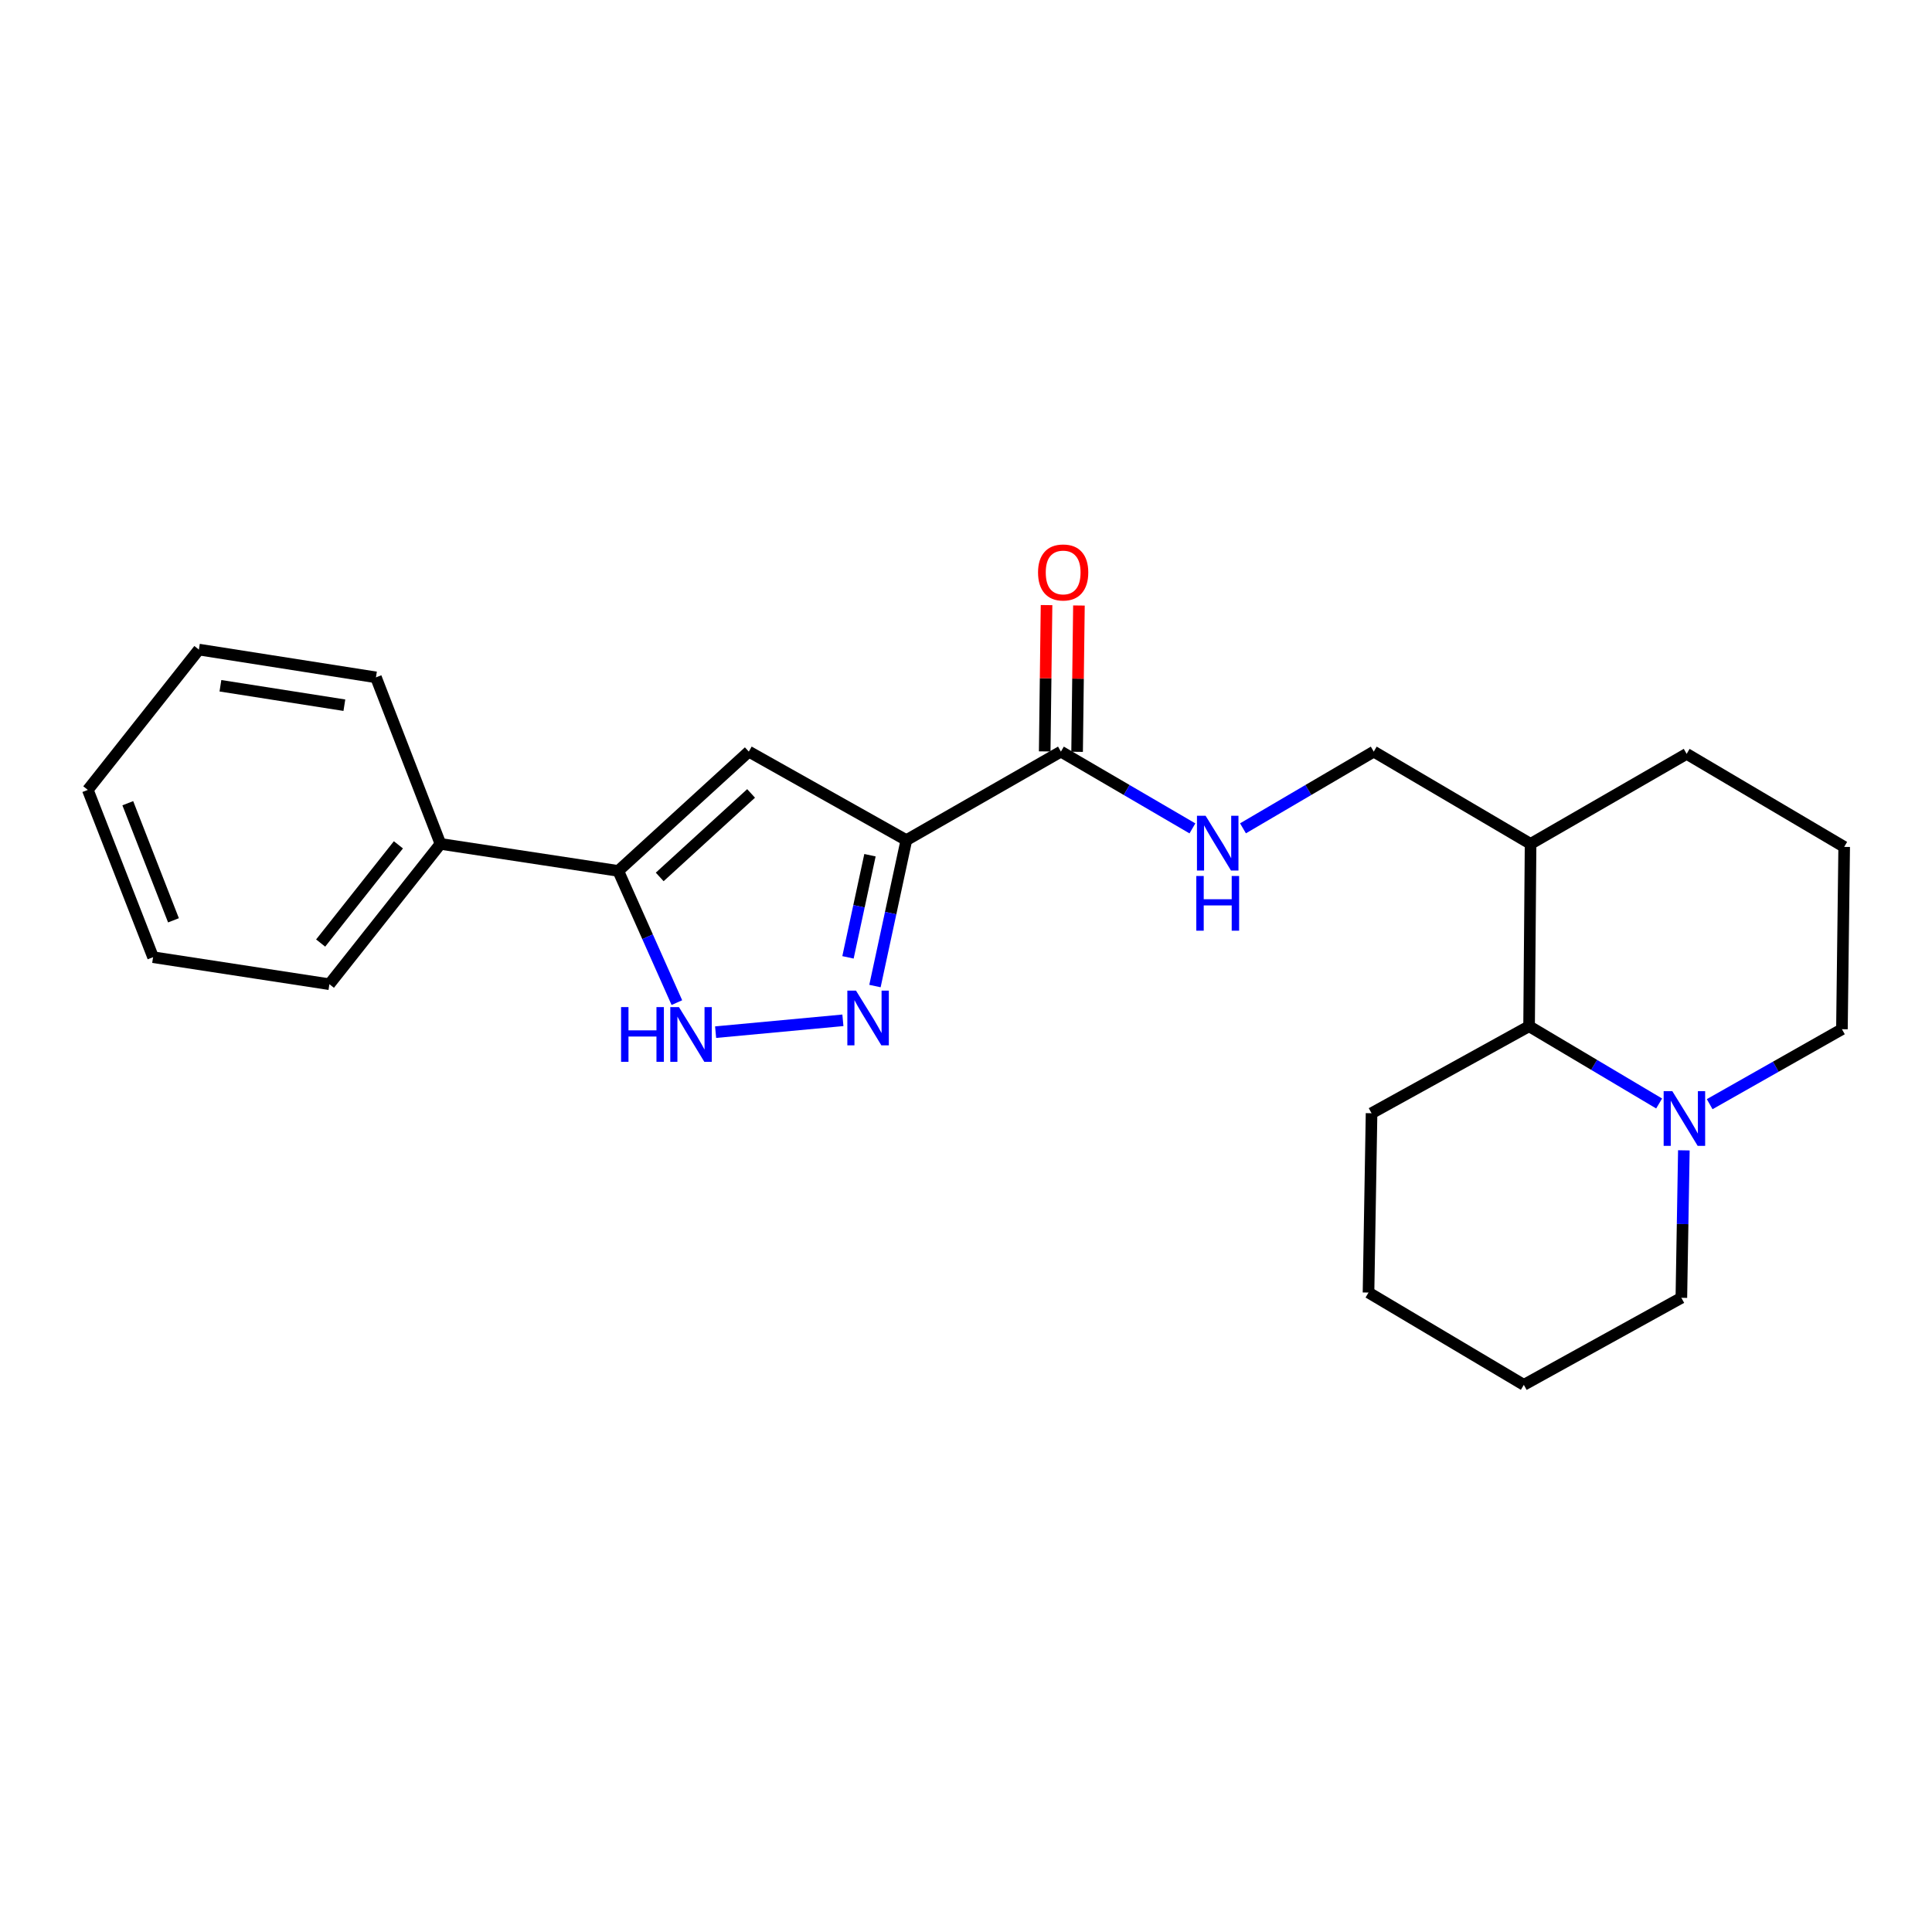 <?xml version='1.0' encoding='iso-8859-1'?>
<svg version='1.1' baseProfile='full'
              xmlns='http://www.w3.org/2000/svg'
                      xmlns:rdkit='http://www.rdkit.org/xml'
                      xmlns:xlink='http://www.w3.org/1999/xlink'
                  xml:space='preserve'
width='1000px' height='1000px' viewBox='0 0 1000 1000'>
<!-- END OF HEADER -->
<rect style='opacity:1.0;fill:#FFFFFF;stroke:none' width='1000' height='1000' x='0' y='0'> </rect>
<path class='bond-0' d='M 469.131,434.857 L 461.004,472.62' style='fill:none;fill-rule:evenodd;stroke:#000000;stroke-width:6px;stroke-linecap:butt;stroke-linejoin:miter;stroke-opacity:1' />
<path class='bond-0' d='M 461.004,472.62 L 452.876,510.382' style='fill:none;fill-rule:evenodd;stroke:#0000FF;stroke-width:6px;stroke-linecap:butt;stroke-linejoin:miter;stroke-opacity:1' />
<path class='bond-0' d='M 450.297,442.657 L 444.608,469.091' style='fill:none;fill-rule:evenodd;stroke:#000000;stroke-width:6px;stroke-linecap:butt;stroke-linejoin:miter;stroke-opacity:1' />
<path class='bond-0' d='M 444.608,469.091 L 438.918,495.525' style='fill:none;fill-rule:evenodd;stroke:#0000FF;stroke-width:6px;stroke-linecap:butt;stroke-linejoin:miter;stroke-opacity:1' />
<path class='bond-1' d='M 469.131,434.857 L 387.584,389.034' style='fill:none;fill-rule:evenodd;stroke:#000000;stroke-width:6px;stroke-linecap:butt;stroke-linejoin:miter;stroke-opacity:1' />
<path class='bond-4' d='M 469.131,434.857 L 549.122,389.034' style='fill:none;fill-rule:evenodd;stroke:#000000;stroke-width:6px;stroke-linecap:butt;stroke-linejoin:miter;stroke-opacity:1' />
<path class='bond-3' d='M 436.281,528.11 L 370.398,534.247' style='fill:none;fill-rule:evenodd;stroke:#0000FF;stroke-width:6px;stroke-linecap:butt;stroke-linejoin:miter;stroke-opacity:1' />
<path class='bond-2' d='M 387.584,389.034 L 320.014,450.781' style='fill:none;fill-rule:evenodd;stroke:#000000;stroke-width:6px;stroke-linecap:butt;stroke-linejoin:miter;stroke-opacity:1' />
<path class='bond-2' d='M 388.762,410.677 L 341.463,453.9' style='fill:none;fill-rule:evenodd;stroke:#000000;stroke-width:6px;stroke-linecap:butt;stroke-linejoin:miter;stroke-opacity:1' />
<path class='bond-10' d='M 320.014,450.781 L 227.985,436.795' style='fill:none;fill-rule:evenodd;stroke:#000000;stroke-width:6px;stroke-linecap:butt;stroke-linejoin:miter;stroke-opacity:1' />
<path class='bond-24' d='M 320.014,450.781 L 335.183,484.868' style='fill:none;fill-rule:evenodd;stroke:#000000;stroke-width:6px;stroke-linecap:butt;stroke-linejoin:miter;stroke-opacity:1' />
<path class='bond-24' d='M 335.183,484.868 L 350.352,518.954' style='fill:none;fill-rule:evenodd;stroke:#0000FF;stroke-width:6px;stroke-linecap:butt;stroke-linejoin:miter;stroke-opacity:1' />
<path class='bond-7' d='M 549.122,389.034 L 583.16,408.903' style='fill:none;fill-rule:evenodd;stroke:#000000;stroke-width:6px;stroke-linecap:butt;stroke-linejoin:miter;stroke-opacity:1' />
<path class='bond-7' d='M 583.16,408.903 L 617.197,428.773' style='fill:none;fill-rule:evenodd;stroke:#0000FF;stroke-width:6px;stroke-linecap:butt;stroke-linejoin:miter;stroke-opacity:1' />
<path class='bond-11' d='M 557.507,389.139 L 557.982,351.274' style='fill:none;fill-rule:evenodd;stroke:#000000;stroke-width:6px;stroke-linecap:butt;stroke-linejoin:miter;stroke-opacity:1' />
<path class='bond-11' d='M 557.982,351.274 L 558.457,313.408' style='fill:none;fill-rule:evenodd;stroke:#FF0000;stroke-width:6px;stroke-linecap:butt;stroke-linejoin:miter;stroke-opacity:1' />
<path class='bond-11' d='M 540.737,388.929 L 541.212,351.063' style='fill:none;fill-rule:evenodd;stroke:#000000;stroke-width:6px;stroke-linecap:butt;stroke-linejoin:miter;stroke-opacity:1' />
<path class='bond-11' d='M 541.212,351.063 L 541.687,313.197' style='fill:none;fill-rule:evenodd;stroke:#FF0000;stroke-width:6px;stroke-linecap:butt;stroke-linejoin:miter;stroke-opacity:1' />
<path class='bond-5' d='M 858.765,571.164 L 825.109,551.169' style='fill:none;fill-rule:evenodd;stroke:#0000FF;stroke-width:6px;stroke-linecap:butt;stroke-linejoin:miter;stroke-opacity:1' />
<path class='bond-5' d='M 825.109,551.169 L 791.452,531.173' style='fill:none;fill-rule:evenodd;stroke:#000000;stroke-width:6px;stroke-linecap:butt;stroke-linejoin:miter;stroke-opacity:1' />
<path class='bond-13' d='M 871.564,595.414 L 870.916,633.576' style='fill:none;fill-rule:evenodd;stroke:#0000FF;stroke-width:6px;stroke-linecap:butt;stroke-linejoin:miter;stroke-opacity:1' />
<path class='bond-13' d='M 870.916,633.576 L 870.269,671.737' style='fill:none;fill-rule:evenodd;stroke:#000000;stroke-width:6px;stroke-linecap:butt;stroke-linejoin:miter;stroke-opacity:1' />
<path class='bond-26' d='M 884.926,571.519 L 919.154,552.119' style='fill:none;fill-rule:evenodd;stroke:#0000FF;stroke-width:6px;stroke-linecap:butt;stroke-linejoin:miter;stroke-opacity:1' />
<path class='bond-26' d='M 919.154,552.119 L 953.381,532.719' style='fill:none;fill-rule:evenodd;stroke:#000000;stroke-width:6px;stroke-linecap:butt;stroke-linejoin:miter;stroke-opacity:1' />
<path class='bond-6' d='M 791.452,531.173 L 792.225,436.795' style='fill:none;fill-rule:evenodd;stroke:#000000;stroke-width:6px;stroke-linecap:butt;stroke-linejoin:miter;stroke-opacity:1' />
<path class='bond-16' d='M 791.452,531.173 L 709.914,576.213' style='fill:none;fill-rule:evenodd;stroke:#000000;stroke-width:6px;stroke-linecap:butt;stroke-linejoin:miter;stroke-opacity:1' />
<path class='bond-9' d='M 643.368,428.74 L 677.209,408.887' style='fill:none;fill-rule:evenodd;stroke:#0000FF;stroke-width:6px;stroke-linecap:butt;stroke-linejoin:miter;stroke-opacity:1' />
<path class='bond-9' d='M 677.209,408.887 L 711.051,389.034' style='fill:none;fill-rule:evenodd;stroke:#000000;stroke-width:6px;stroke-linecap:butt;stroke-linejoin:miter;stroke-opacity:1' />
<path class='bond-8' d='M 792.225,436.795 L 711.051,389.034' style='fill:none;fill-rule:evenodd;stroke:#000000;stroke-width:6px;stroke-linecap:butt;stroke-linejoin:miter;stroke-opacity:1' />
<path class='bond-15' d='M 792.225,436.795 L 873.008,390.199' style='fill:none;fill-rule:evenodd;stroke:#000000;stroke-width:6px;stroke-linecap:butt;stroke-linejoin:miter;stroke-opacity:1' />
<path class='bond-17' d='M 227.985,436.795 L 170.496,509.425' style='fill:none;fill-rule:evenodd;stroke:#000000;stroke-width:6px;stroke-linecap:butt;stroke-linejoin:miter;stroke-opacity:1' />
<path class='bond-17' d='M 206.211,437.281 L 165.968,488.122' style='fill:none;fill-rule:evenodd;stroke:#000000;stroke-width:6px;stroke-linecap:butt;stroke-linejoin:miter;stroke-opacity:1' />
<path class='bond-18' d='M 227.985,436.795 L 194.591,350.599' style='fill:none;fill-rule:evenodd;stroke:#000000;stroke-width:6px;stroke-linecap:butt;stroke-linejoin:miter;stroke-opacity:1' />
<path class='bond-12' d='M 953.381,532.719 L 954.545,438.351' style='fill:none;fill-rule:evenodd;stroke:#000000;stroke-width:6px;stroke-linecap:butt;stroke-linejoin:miter;stroke-opacity:1' />
<path class='bond-27' d='M 870.269,671.737 L 788.731,716.796' style='fill:none;fill-rule:evenodd;stroke:#000000;stroke-width:6px;stroke-linecap:butt;stroke-linejoin:miter;stroke-opacity:1' />
<path class='bond-14' d='M 954.545,438.351 L 873.008,390.199' style='fill:none;fill-rule:evenodd;stroke:#000000;stroke-width:6px;stroke-linecap:butt;stroke-linejoin:miter;stroke-opacity:1' />
<path class='bond-20' d='M 709.914,576.213 L 708.34,669.025' style='fill:none;fill-rule:evenodd;stroke:#000000;stroke-width:6px;stroke-linecap:butt;stroke-linejoin:miter;stroke-opacity:1' />
<path class='bond-22' d='M 170.496,509.425 L 79.231,495.44' style='fill:none;fill-rule:evenodd;stroke:#000000;stroke-width:6px;stroke-linecap:butt;stroke-linejoin:miter;stroke-opacity:1' />
<path class='bond-21' d='M 194.591,350.599 L 102.944,336.222' style='fill:none;fill-rule:evenodd;stroke:#000000;stroke-width:6px;stroke-linecap:butt;stroke-linejoin:miter;stroke-opacity:1' />
<path class='bond-21' d='M 178.244,365.012 L 114.091,354.948' style='fill:none;fill-rule:evenodd;stroke:#000000;stroke-width:6px;stroke-linecap:butt;stroke-linejoin:miter;stroke-opacity:1' />
<path class='bond-19' d='M 788.731,716.796 L 708.34,669.025' style='fill:none;fill-rule:evenodd;stroke:#000000;stroke-width:6px;stroke-linecap:butt;stroke-linejoin:miter;stroke-opacity:1' />
<path class='bond-23' d='M 102.944,336.222 L 45.455,408.852' style='fill:none;fill-rule:evenodd;stroke:#000000;stroke-width:6px;stroke-linecap:butt;stroke-linejoin:miter;stroke-opacity:1' />
<path class='bond-25' d='M 79.231,495.44 L 45.455,408.852' style='fill:none;fill-rule:evenodd;stroke:#000000;stroke-width:6px;stroke-linecap:butt;stroke-linejoin:miter;stroke-opacity:1' />
<path class='bond-25' d='M 89.789,476.357 L 66.146,415.745' style='fill:none;fill-rule:evenodd;stroke:#000000;stroke-width:6px;stroke-linecap:butt;stroke-linejoin:miter;stroke-opacity:1' />
<path  class='atom-1' d='M 443.062 512.736
L 452.342 527.736
Q 453.262 529.216, 454.742 531.896
Q 456.222 534.576, 456.302 534.736
L 456.302 512.736
L 460.062 512.736
L 460.062 541.056
L 456.182 541.056
L 446.222 524.656
Q 445.062 522.736, 443.822 520.536
Q 442.622 518.336, 442.262 517.656
L 442.262 541.056
L 438.582 541.056
L 438.582 512.736
L 443.062 512.736
' fill='#0000FF'/>
<path  class='atom-4' d='M 321.464 521.271
L 325.304 521.271
L 325.304 533.311
L 339.784 533.311
L 339.784 521.271
L 343.624 521.271
L 343.624 549.591
L 339.784 549.591
L 339.784 536.511
L 325.304 536.511
L 325.304 549.591
L 321.464 549.591
L 321.464 521.271
' fill='#0000FF'/>
<path  class='atom-4' d='M 351.424 521.271
L 360.704 536.271
Q 361.624 537.751, 363.104 540.431
Q 364.584 543.111, 364.664 543.271
L 364.664 521.271
L 368.424 521.271
L 368.424 549.591
L 364.544 549.591
L 354.584 533.191
Q 353.424 531.271, 352.184 529.071
Q 350.984 526.871, 350.624 526.191
L 350.624 549.591
L 346.944 549.591
L 346.944 521.271
L 351.424 521.271
' fill='#0000FF'/>
<path  class='atom-6' d='M 865.583 564.774
L 874.863 579.774
Q 875.783 581.254, 877.263 583.934
Q 878.743 586.614, 878.823 586.774
L 878.823 564.774
L 882.583 564.774
L 882.583 593.094
L 878.703 593.094
L 868.743 576.694
Q 867.583 574.774, 866.343 572.574
Q 865.143 570.374, 864.783 569.694
L 864.783 593.094
L 861.103 593.094
L 861.103 564.774
L 865.583 564.774
' fill='#0000FF'/>
<path  class='atom-8' d='M 624.027 422.253
L 633.307 437.253
Q 634.227 438.733, 635.707 441.413
Q 637.187 444.093, 637.267 444.253
L 637.267 422.253
L 641.027 422.253
L 641.027 450.573
L 637.147 450.573
L 627.187 434.173
Q 626.027 432.253, 624.787 430.053
Q 623.587 427.853, 623.227 427.173
L 623.227 450.573
L 619.547 450.573
L 619.547 422.253
L 624.027 422.253
' fill='#0000FF'/>
<path  class='atom-8' d='M 619.207 453.405
L 623.047 453.405
L 623.047 465.445
L 637.527 465.445
L 637.527 453.405
L 641.367 453.405
L 641.367 481.725
L 637.527 481.725
L 637.527 468.645
L 623.047 468.645
L 623.047 481.725
L 619.207 481.725
L 619.207 453.405
' fill='#0000FF'/>
<path  class='atom-12' d='M 537.287 296.302
Q 537.287 289.502, 540.647 285.702
Q 544.007 281.902, 550.287 281.902
Q 556.567 281.902, 559.927 285.702
Q 563.287 289.502, 563.287 296.302
Q 563.287 303.182, 559.887 307.102
Q 556.487 310.982, 550.287 310.982
Q 544.047 310.982, 540.647 307.102
Q 537.287 303.222, 537.287 296.302
M 550.287 307.782
Q 554.607 307.782, 556.927 304.902
Q 559.287 301.982, 559.287 296.302
Q 559.287 290.742, 556.927 287.942
Q 554.607 285.102, 550.287 285.102
Q 545.967 285.102, 543.607 287.902
Q 541.287 290.702, 541.287 296.302
Q 541.287 302.022, 543.607 304.902
Q 545.967 307.782, 550.287 307.782
' fill='#FF0000'/>
</svg>
